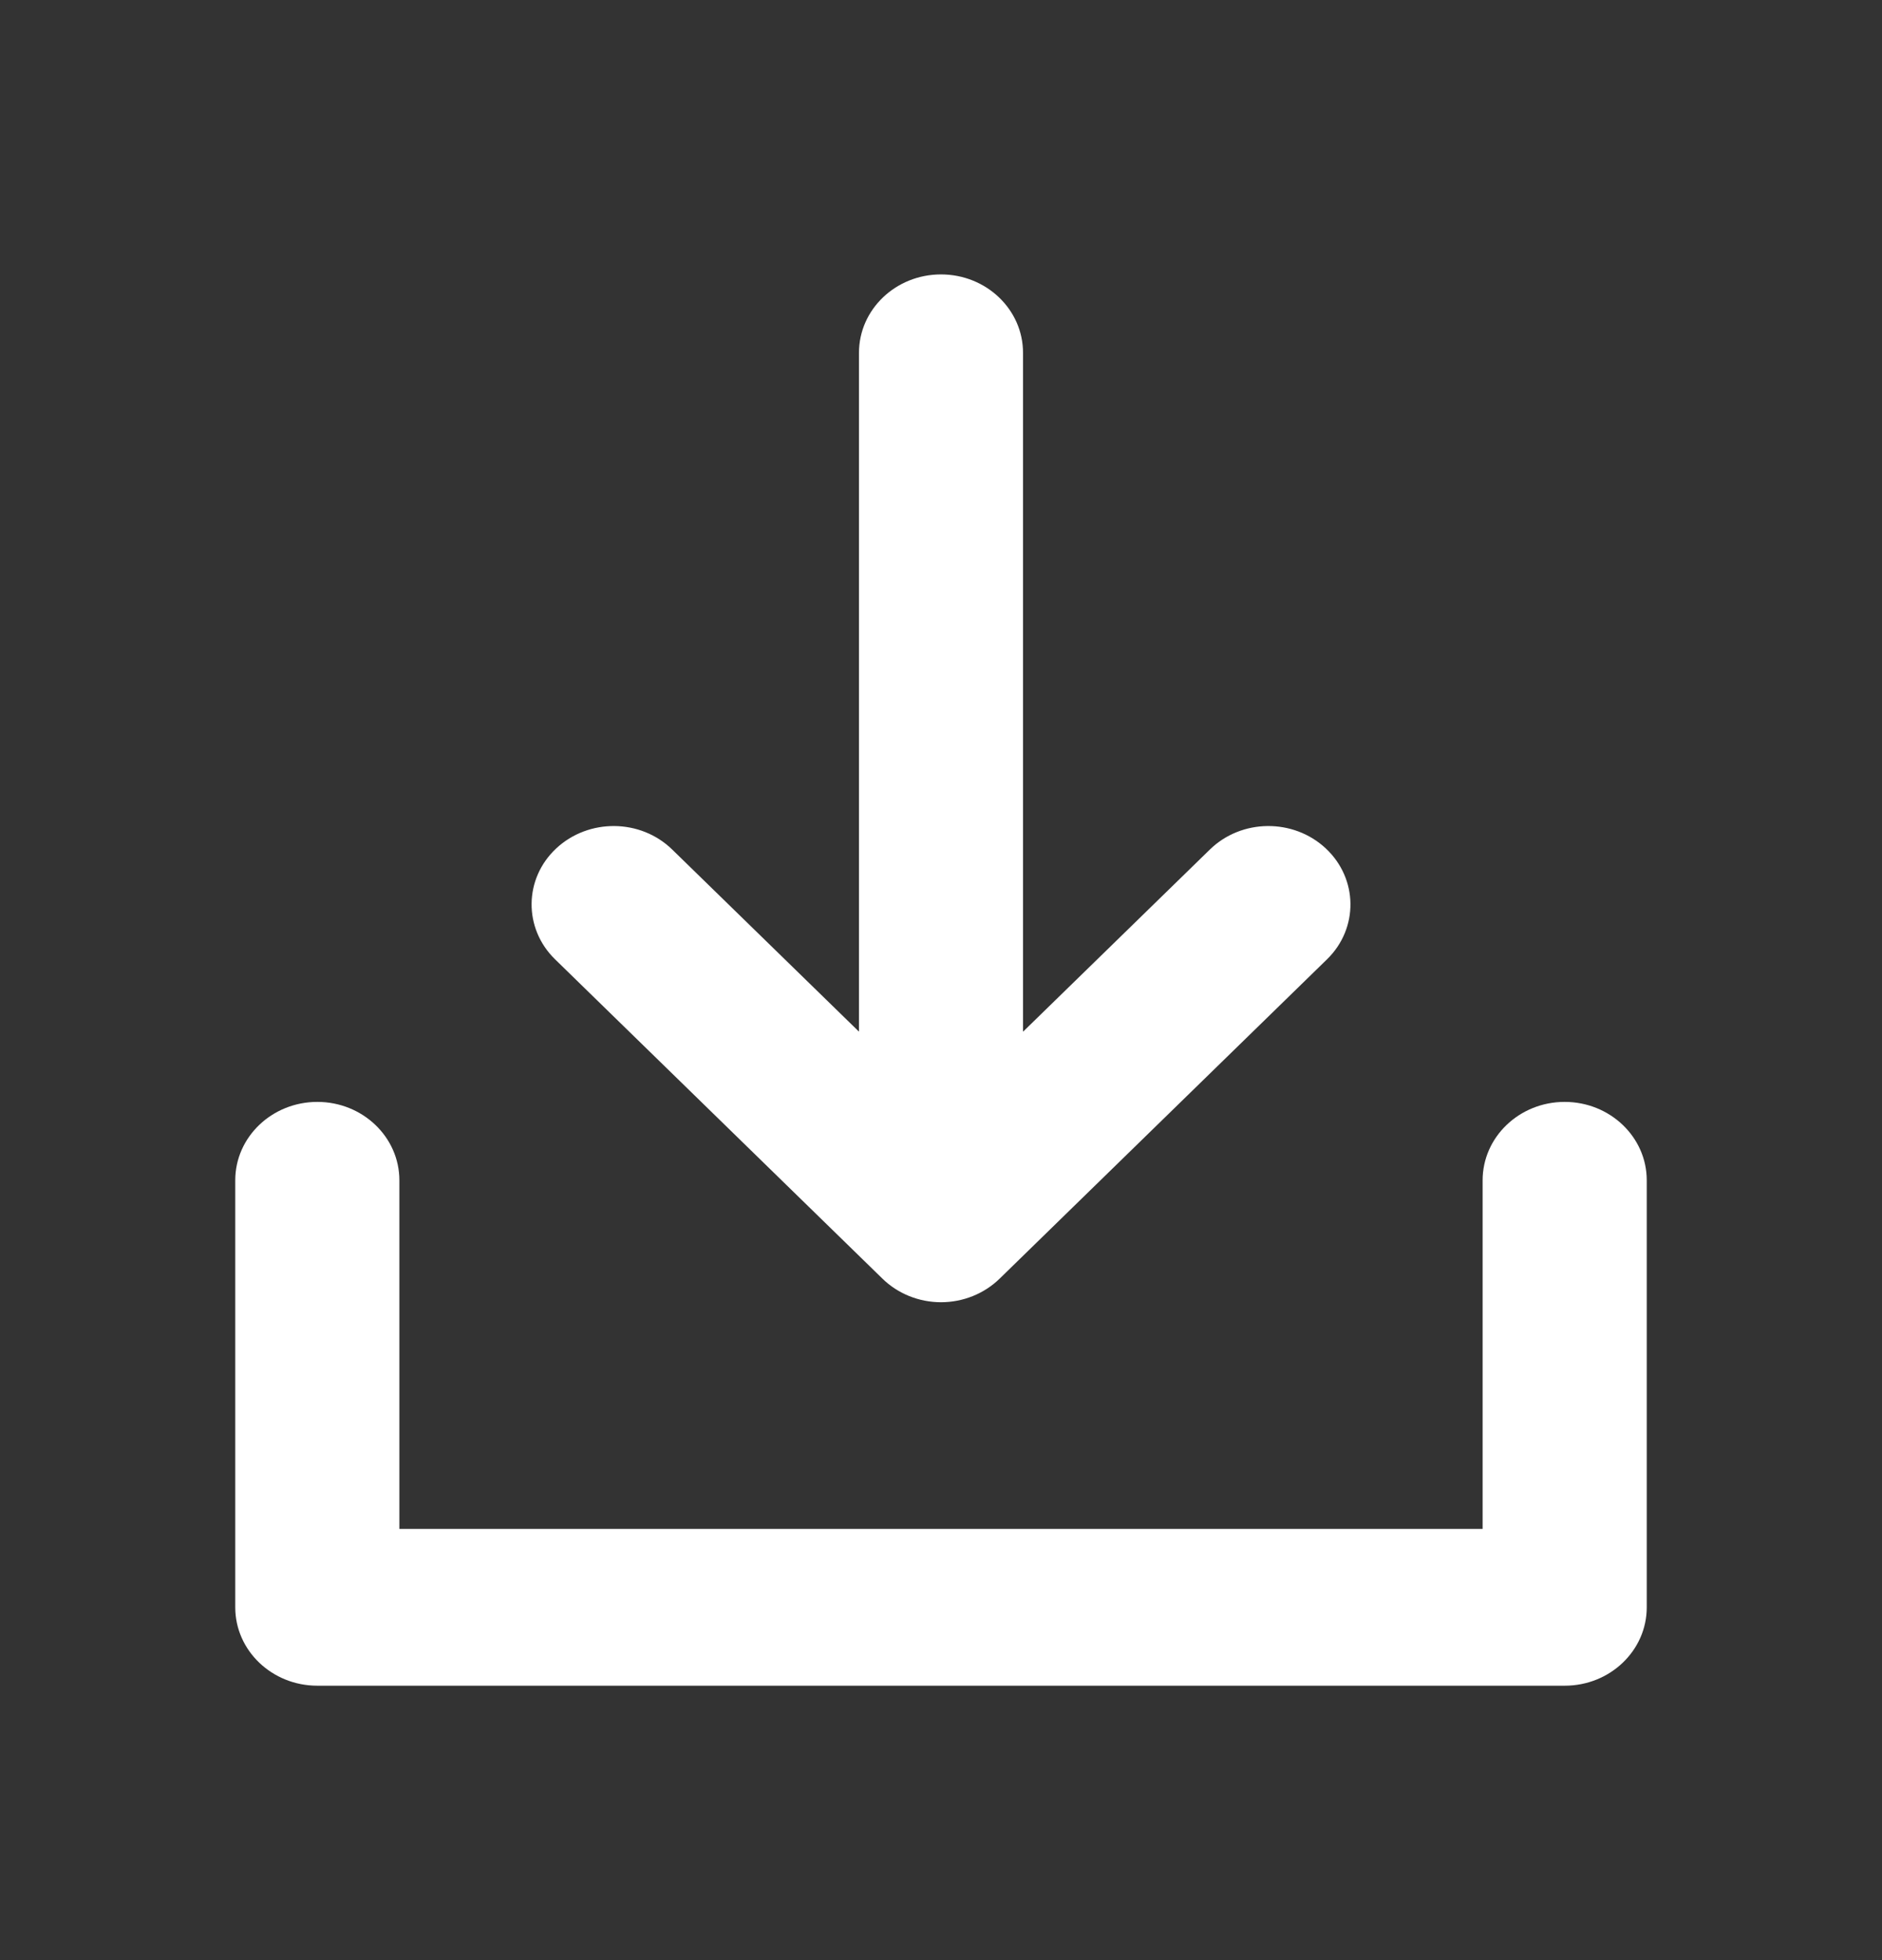 <svg width="24" height="25" viewBox="0 0 24 25" fill="none" xmlns="http://www.w3.org/2000/svg">
<rect x="0" y="0" width="24" height="25" fill="#333333" stroke="none"/>
<path d="M21 15.054V20.5C21 21.052 20.532 21.5 19.954 21.5H4.047C3.469 21.5 3 21.052 3 20.5V15.054C3 14.502 3.469 14.054 4.047 14.054C4.624 14.054 5.093 14.502 5.093 15.054V19.5H18.907V15.054C18.907 14.502 19.376 14.054 19.953 14.054C20.531 14.054 21 14.502 21 15.054ZM11.253 16.308C11.449 16.5 11.719 16.609 12 16.609C12.282 16.609 12.551 16.5 12.748 16.308L16.923 12.235C17.327 11.841 17.32 11.208 16.907 10.821C16.494 10.435 15.832 10.441 15.428 10.836L13.046 13.159V4.5C13.046 3.948 12.578 3.5 12 3.5C11.422 3.5 10.954 3.948 10.954 4.5V13.158L8.573 10.836C8.169 10.441 7.507 10.435 7.093 10.821C6.68 11.207 6.674 11.841 7.078 12.235L11.253 16.308Z" fill="white"/>
</svg>
